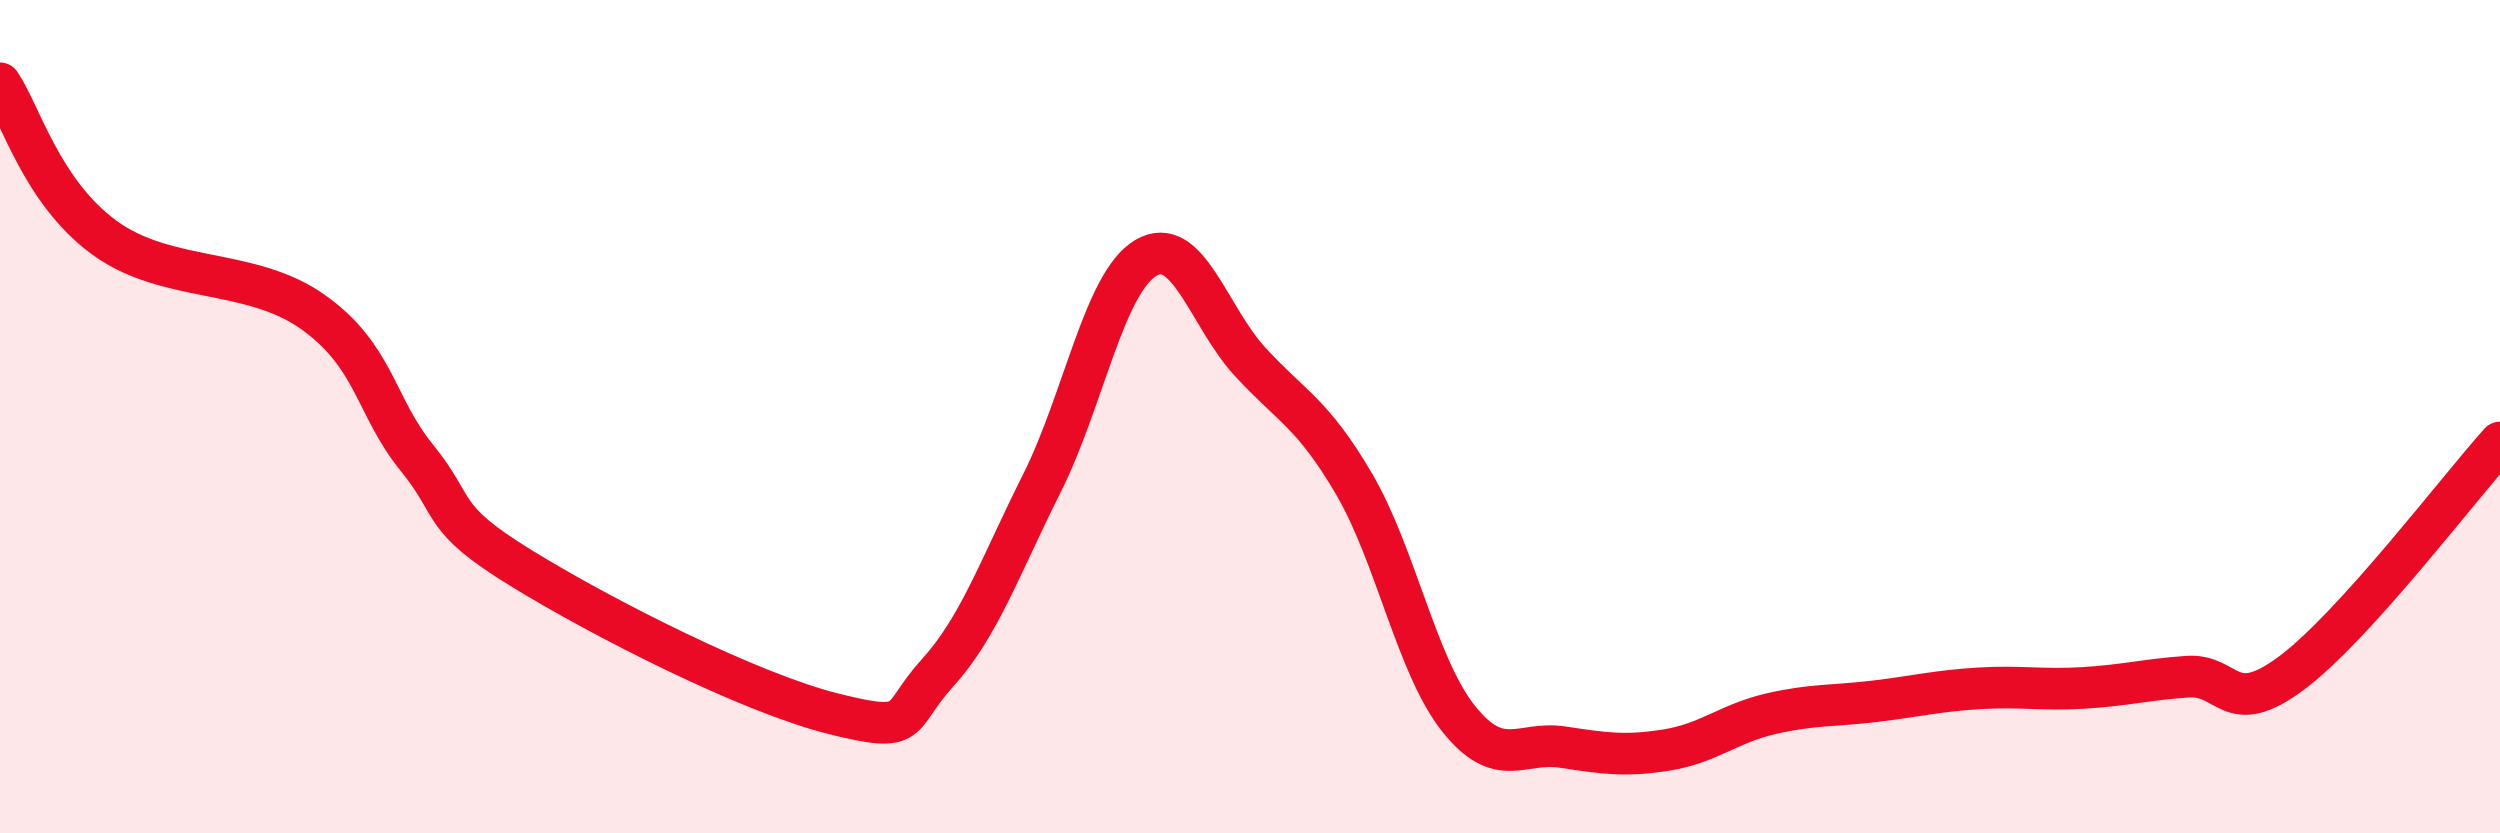 
    <svg width="60" height="20" viewBox="0 0 60 20" xmlns="http://www.w3.org/2000/svg">
      <path
        d="M 0,2 C 0.5,2.74 1,4.6 2.5,5.7 C 4,6.8 6,6.42 7.5,7.48 C 9,8.54 9,9.75 10,10.98 C 11,12.21 10.5,12.4 12.5,13.63 C 14.5,14.86 18,16.63 20,17.13 C 22,17.63 21.5,17.25 22.5,16.15 C 23.5,15.05 24,13.6 25,11.61 C 26,9.62 26.5,6.78 27.5,6.19 C 28.5,5.6 29,7.59 30,8.68 C 31,9.77 31.5,9.91 32.5,11.62 C 33.5,13.33 34,15.98 35,17.24 C 36,18.5 36.5,17.78 37.5,17.93 C 38.5,18.08 39,18.16 40,18 C 41,17.84 41.5,17.36 42.5,17.13 C 43.5,16.9 44,16.95 45,16.83 C 46,16.71 46.5,16.58 47.5,16.52 C 48.5,16.46 49,16.57 50,16.51 C 51,16.45 51.5,16.31 52.5,16.24 C 53.5,16.17 53.5,17.27 55,16.15 C 56.5,15.03 59,11.73 60,10.62L60 20L0 20Z"
        fill="#EB0A25"
        opacity="0.1"
        stroke-linecap="round"
        stroke-linejoin="round"
      />
      <path
        d="M 0,2 C 0.5,2.74 1,4.6 2.5,5.7 C 4,6.8 6,6.42 7.5,7.48 C 9,8.54 9,9.75 10,10.98 C 11,12.21 10.5,12.4 12.5,13.63 C 14.5,14.86 18,16.63 20,17.13 C 22,17.63 21.5,17.25 22.5,16.15 C 23.5,15.05 24,13.6 25,11.61 C 26,9.62 26.5,6.78 27.5,6.19 C 28.5,5.6 29,7.59 30,8.68 C 31,9.77 31.5,9.91 32.5,11.62 C 33.5,13.33 34,15.98 35,17.24 C 36,18.5 36.5,17.78 37.5,17.93 C 38.5,18.08 39,18.16 40,18 C 41,17.84 41.5,17.36 42.5,17.13 C 43.5,16.9 44,16.95 45,16.83 C 46,16.71 46.5,16.58 47.5,16.52 C 48.5,16.46 49,16.57 50,16.51 C 51,16.45 51.5,16.31 52.5,16.24 C 53.5,16.17 53.5,17.27 55,16.15 C 56.5,15.03 59,11.73 60,10.62"
        stroke="#EB0A25"
        stroke-width="1"
        fill="none"
        stroke-linecap="round"
        stroke-linejoin="round"
      />
    </svg>
  
